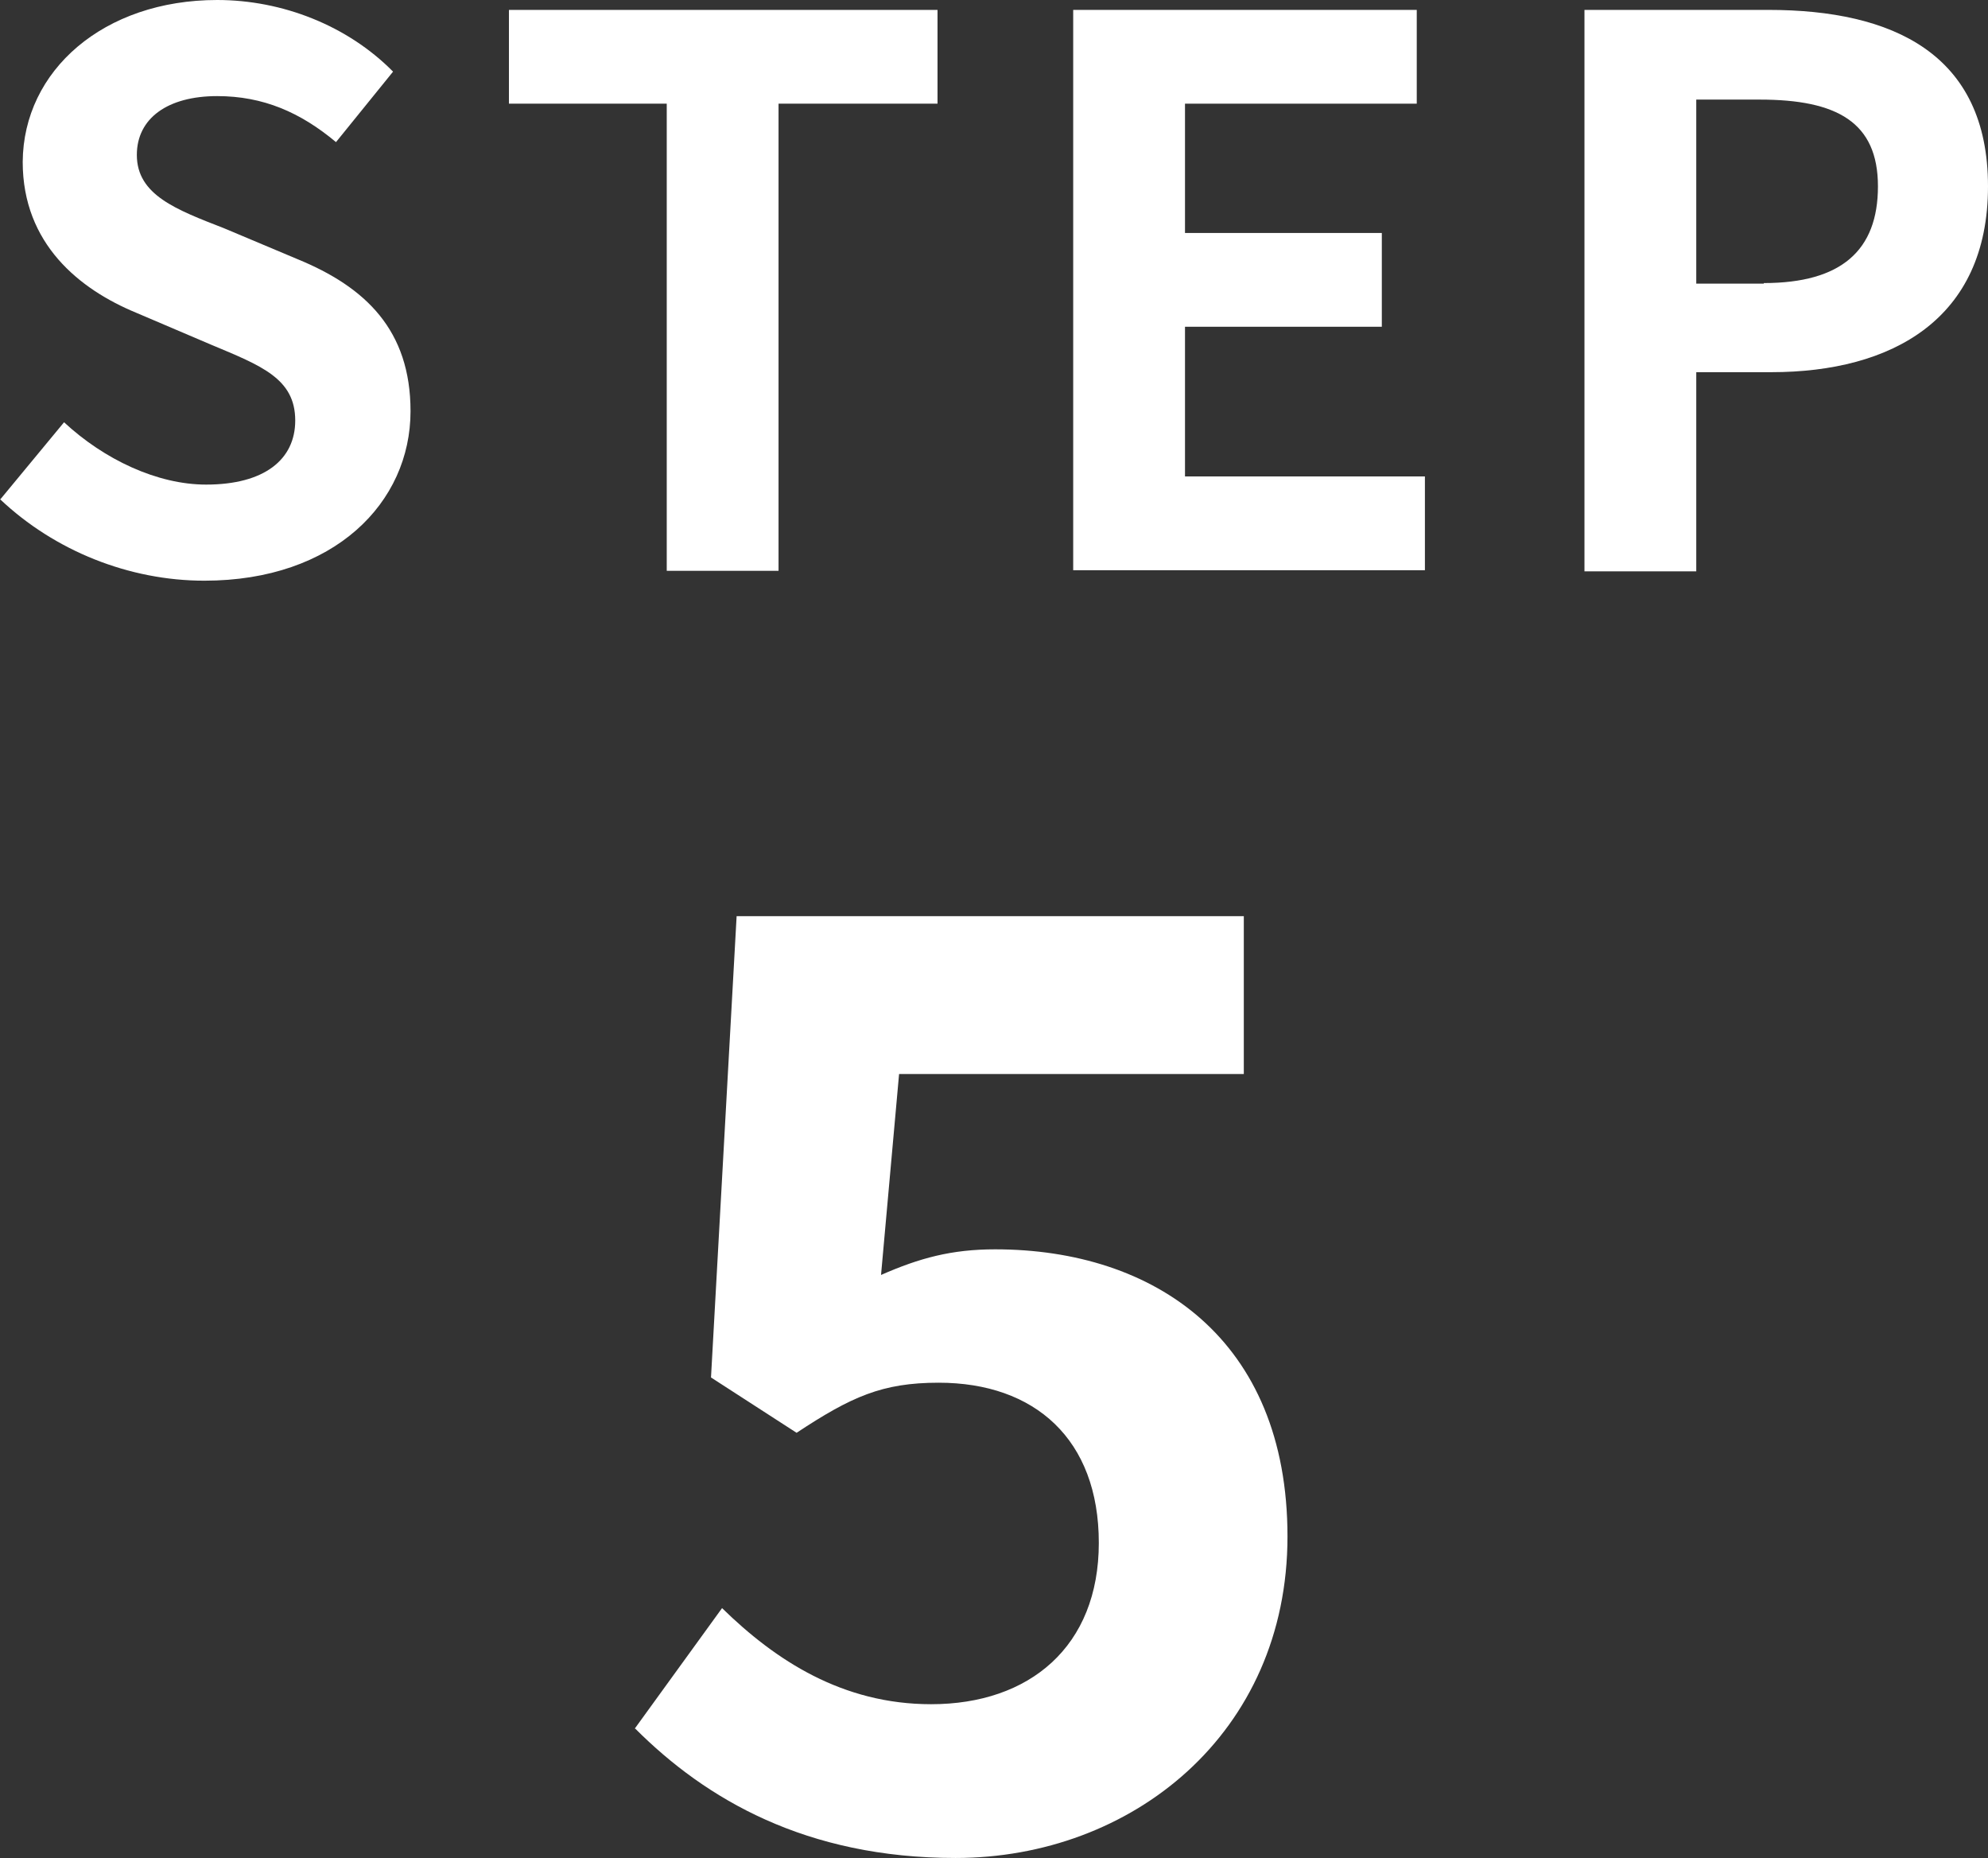 <?xml version="1.0" encoding="UTF-8"?><svg id="_レイヤー_2" xmlns="http://www.w3.org/2000/svg" viewBox="0 0 34.14 31.9"><rect x="0" y="0" width="34.14" height="31.9" fill="#333333" stroke="none"/><defs><style>.cls-1{fill:#fff;}</style></defs><g id="_レイヤー_3"><path class="cls-1" d="m10.9,29.68l1.5-2.07c.92.9,2.07,1.65,3.59,1.65,1.69,0,2.88-.99,2.88-2.77s-1.1-2.75-2.75-2.75c-.97,0-1.5.24-2.44.86l-1.47-.95.44-7.92h8.71v2.71h-5.92l-.31,3.45c.66-.29,1.21-.44,1.96-.44,2.73,0,5.02,1.54,5.02,4.93s-2.68,5.52-5.7,5.52c-2.57,0-4.29-1.01-5.5-2.22Z"/><path class="cls-1" d="m0,8.58l1.1-1.33c.69.64,1.6,1.07,2.44,1.07,1,0,1.53-.43,1.53-1.1,0-.72-.58-.94-1.44-1.3l-1.29-.55c-.97-.4-1.95-1.18-1.95-2.59C.4,1.21,1.78,0,3.73,0c1.12,0,2.24.44,3.02,1.23l-.98,1.21c-.61-.51-1.25-.79-2.04-.79-.85,0-1.38.38-1.38,1.01,0,.69.68.94,1.5,1.26l1.26.53c1.17.48,1.94,1.22,1.94,2.61,0,1.57-1.31,2.91-3.54,2.91-1.29,0-2.57-.51-3.51-1.4Z"/><path class="cls-1" d="m11.44,1.78h-2.7V.17h7.36v1.61h-2.73v8.02h-1.92V1.78Z"/><path class="cls-1" d="m18.43.17h5.9v1.61h-3.98v2.22h3.38v1.61h-3.38v2.57h4.12v1.61h-6.04V.17Z"/><path class="cls-1" d="m27.21.17h3.16c2.13,0,3.77.75,3.77,3.03s-1.65,3.19-3.72,3.19h-1.29v3.42h-1.92V.17Zm3.08,4.69c1.33,0,1.96-.56,1.96-1.66s-.7-1.49-2.03-1.49h-1.09v3.16h1.16Z"/></g></svg>